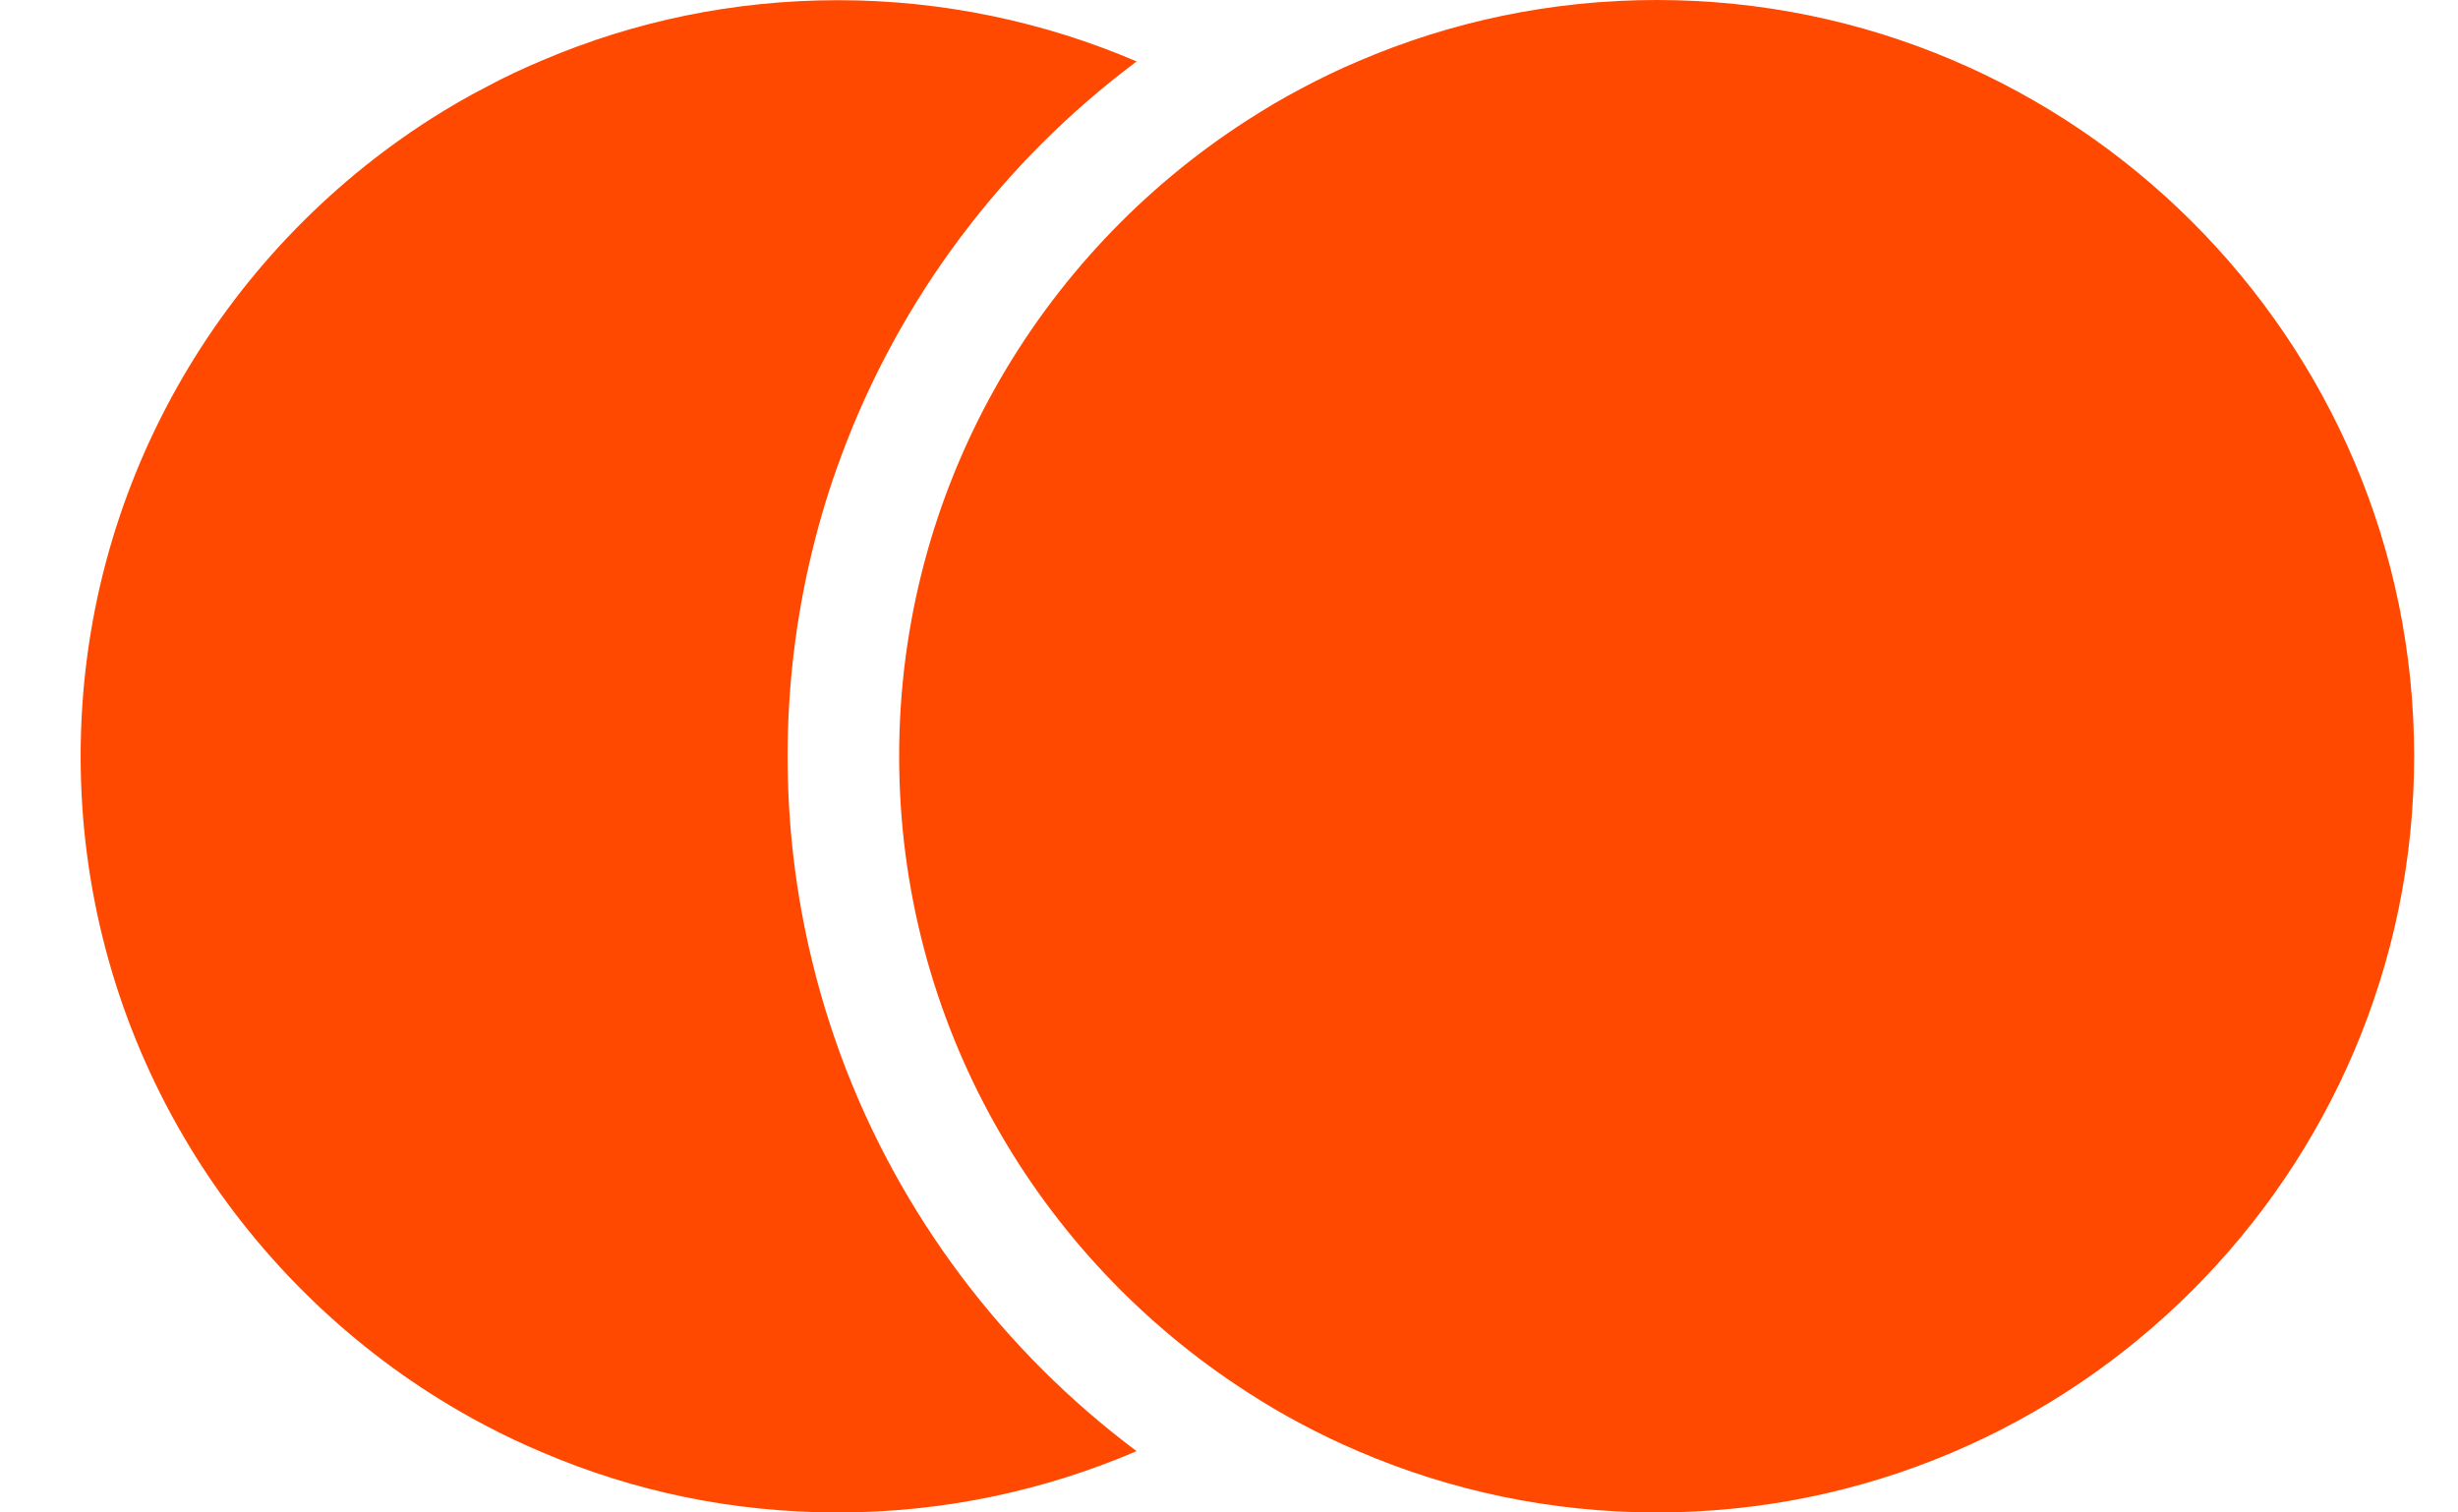 <svg width="26" height="16" viewBox="0 0 26 16" fill="none" xmlns="http://www.w3.org/2000/svg">
<path d="M25.536 8C25.536 12.411 21.941 16 17.524 16C16.404 16 15.338 15.769 14.367 15.352C14.161 15.265 13.96 15.167 13.762 15.062C13.566 14.959 13.379 14.848 13.193 14.727C10.979 13.303 9.511 10.82 9.511 8C9.511 5.18 10.979 2.697 13.193 1.272C13.379 1.152 13.566 1.041 13.762 0.938C13.958 0.833 14.161 0.735 14.367 0.648C15.338 0.231 16.404 0 17.524 0C21.941 0 25.536 3.589 25.536 7.997V8Z" fill="#FF4800"/>
<path d="M12.021 15.352C11.05 15.768 9.984 16 8.864 16C7.744 16 6.703 15.776 5.743 15.367C5.537 15.28 5.333 15.185 5.135 15.08C4.939 14.977 4.749 14.866 4.563 14.748C2.333 13.324 0.853 10.83 0.853 8C0.853 5.17 2.333 2.676 4.563 1.254C4.749 1.136 4.942 1.023 5.138 0.923C5.333 0.817 5.537 0.722 5.745 0.635C6.706 0.226 7.759 0.002 8.866 0.002C9.974 0.002 11.053 0.234 12.023 0.65C10.612 1.704 9.515 3.154 8.895 4.833C8.774 5.157 8.673 5.491 8.591 5.83C8.421 6.527 8.331 7.254 8.331 8C8.331 8.745 8.421 9.475 8.591 10.169C8.673 10.511 8.776 10.843 8.895 11.169C9.515 12.848 10.612 14.296 12.023 15.352H12.021Z" fill="#FF4800"/>
</svg>
